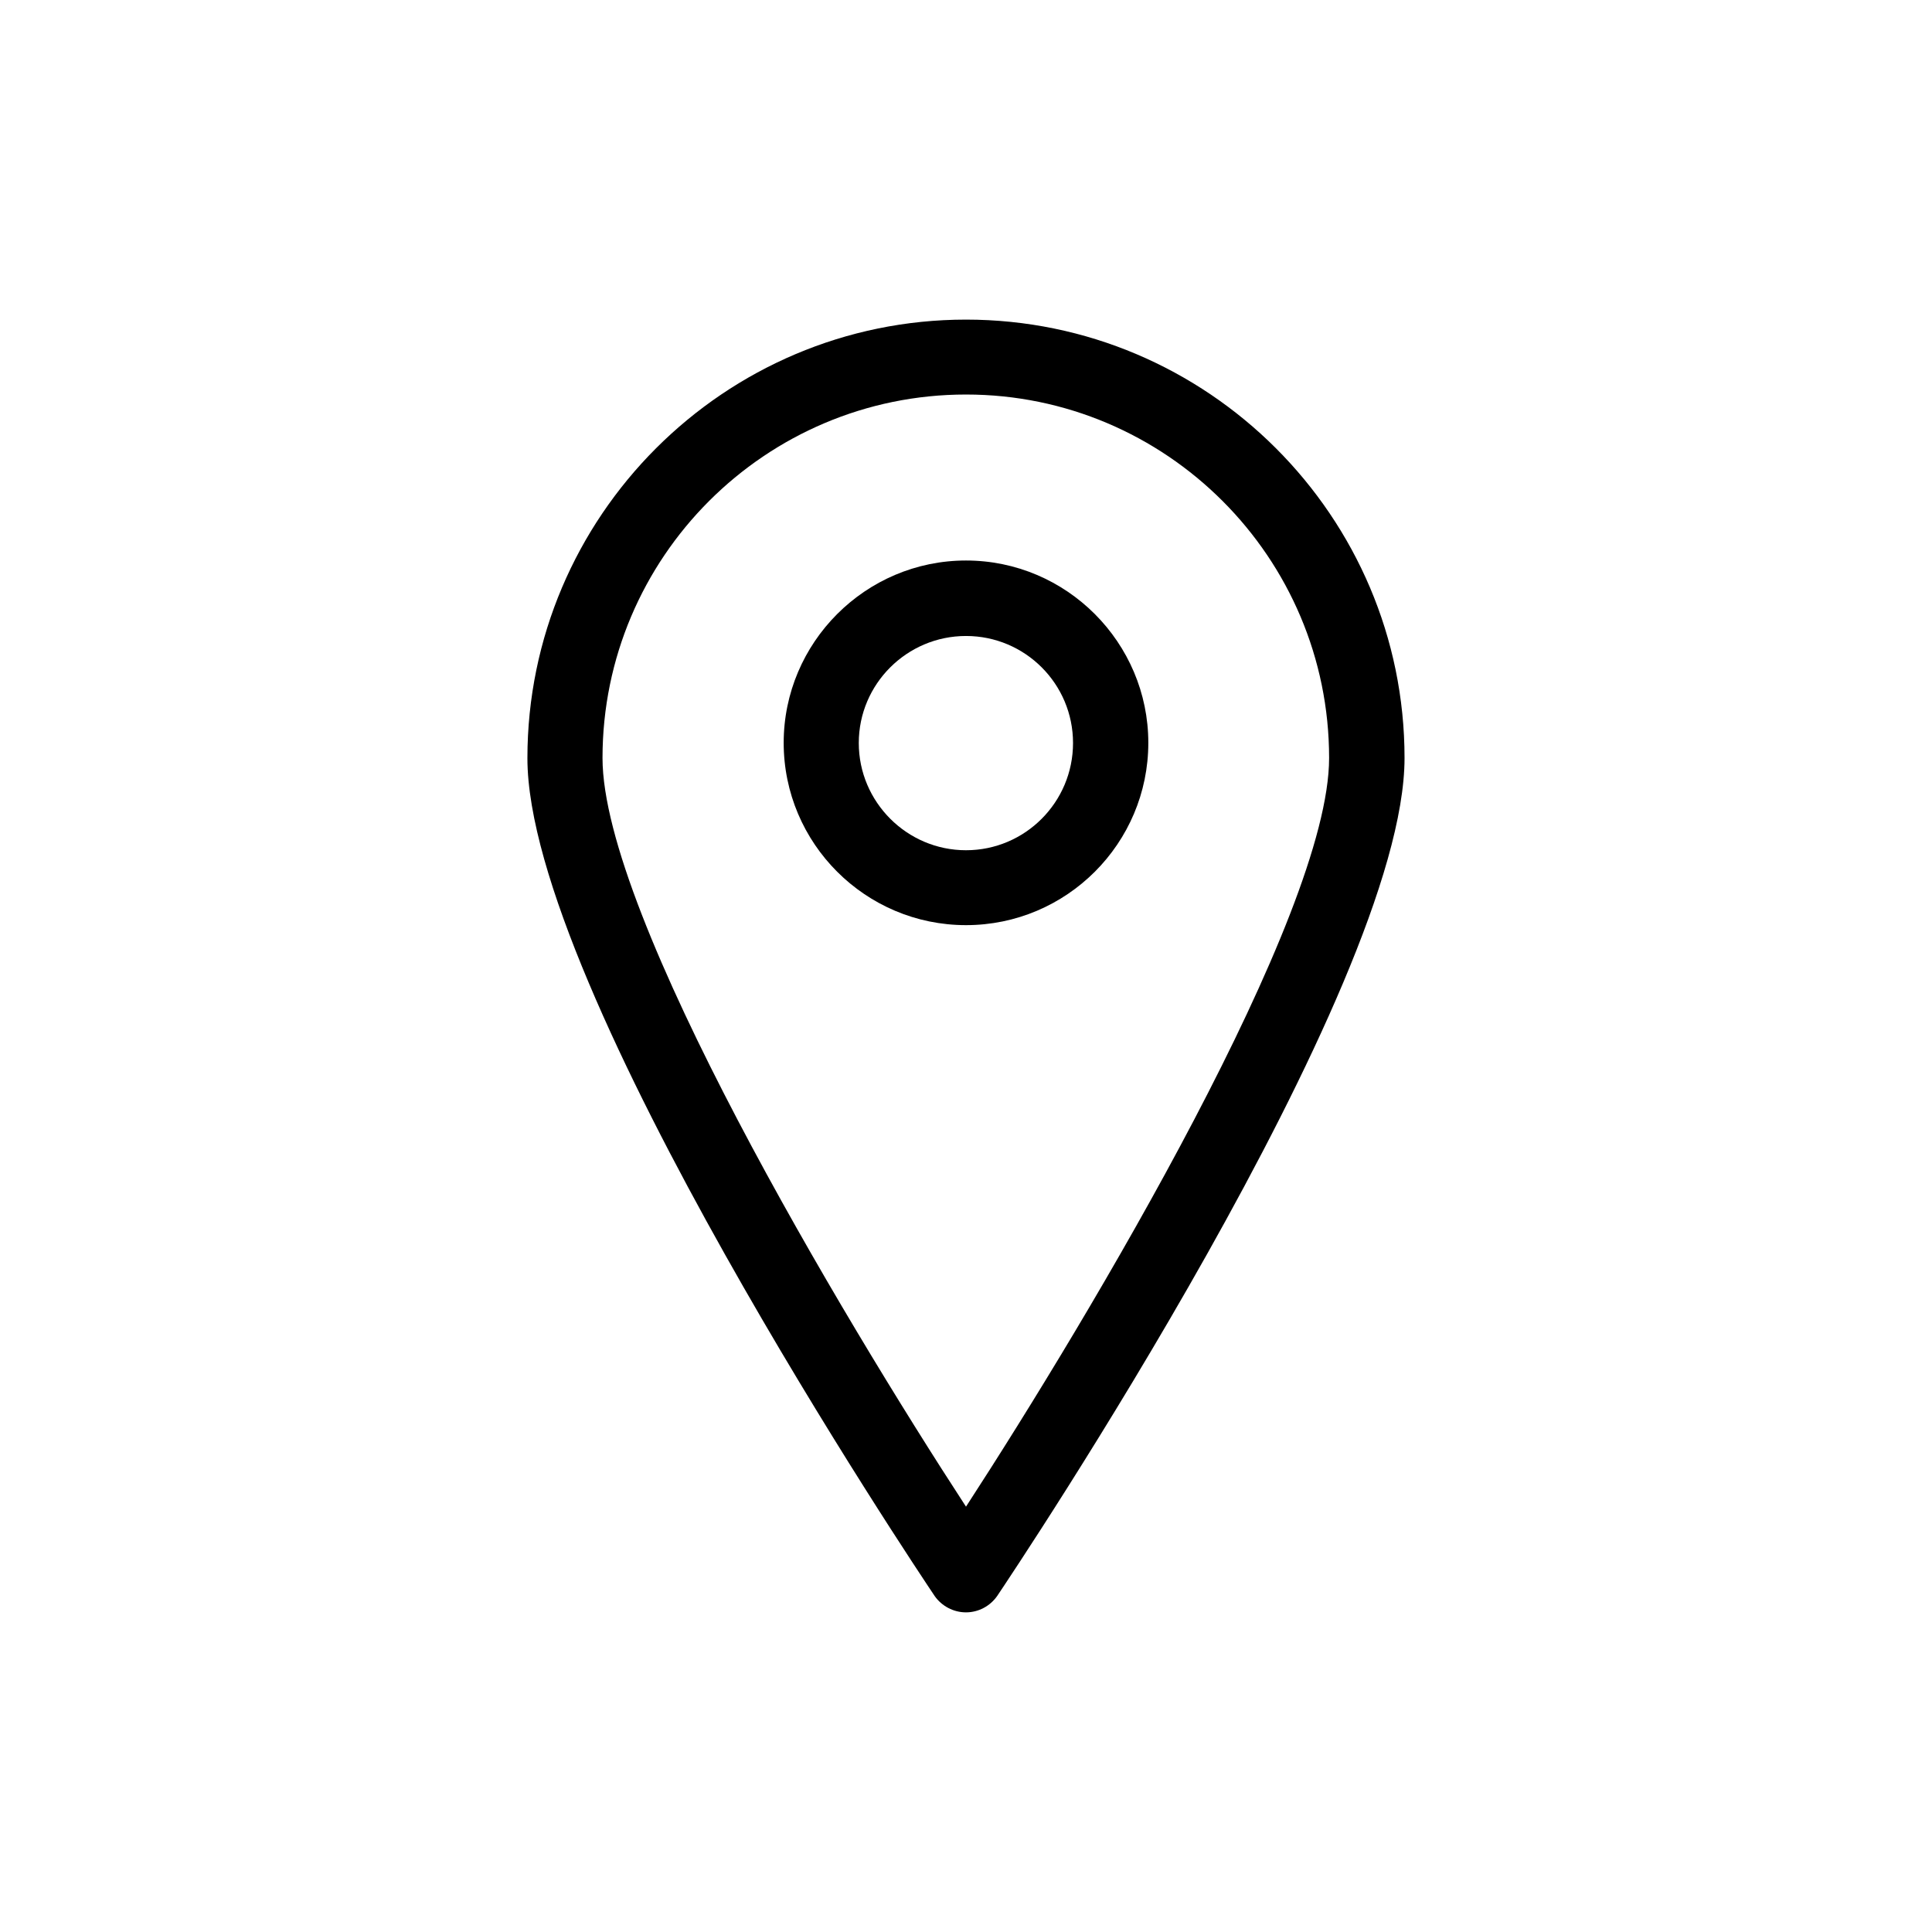 <?xml version="1.0" encoding="UTF-8"?>
<!-- Uploaded to: SVG Repo, www.svgrepo.com, Generator: SVG Repo Mixer Tools -->
<svg fill="#000000" width="800px" height="800px" version="1.1" viewBox="144 144 512 512" xmlns="http://www.w3.org/2000/svg">
 <g>
  <path d="m400 228.7c-64.035 0-116.23 52.145-116.23 116.23 0 61.012 103.53 215.48 107.96 222.08 1.867 2.621 4.938 4.281 8.266 4.281 3.324 0 6.398-1.664 8.262-4.332 4.434-6.602 107.96-161.07 107.96-222.08 0-64.035-52.195-116.18-116.23-116.18zm0 314.58c-33.051-50.684-96.328-156.68-96.328-198.4 0-53.152 43.176-96.328 96.328-96.328 53.051 0 96.227 43.176 96.227 96.328 0 41.715-63.277 147.71-96.227 198.4z"/>
  <path d="m400 292.54c-26.652 0-48.316 21.766-48.316 48.316 0 26.652 21.664 48.316 48.316 48.316s48.316-21.664 48.316-48.316c-0.004-26.551-21.668-48.316-48.316-48.316zm0 76.781c-15.668 0-28.414-12.797-28.414-28.414-0.004-15.617 12.742-28.363 28.414-28.363 15.668 0 28.363 12.695 28.363 28.363 0 15.668-12.695 28.414-28.363 28.414z"/>
 </g>
</svg>